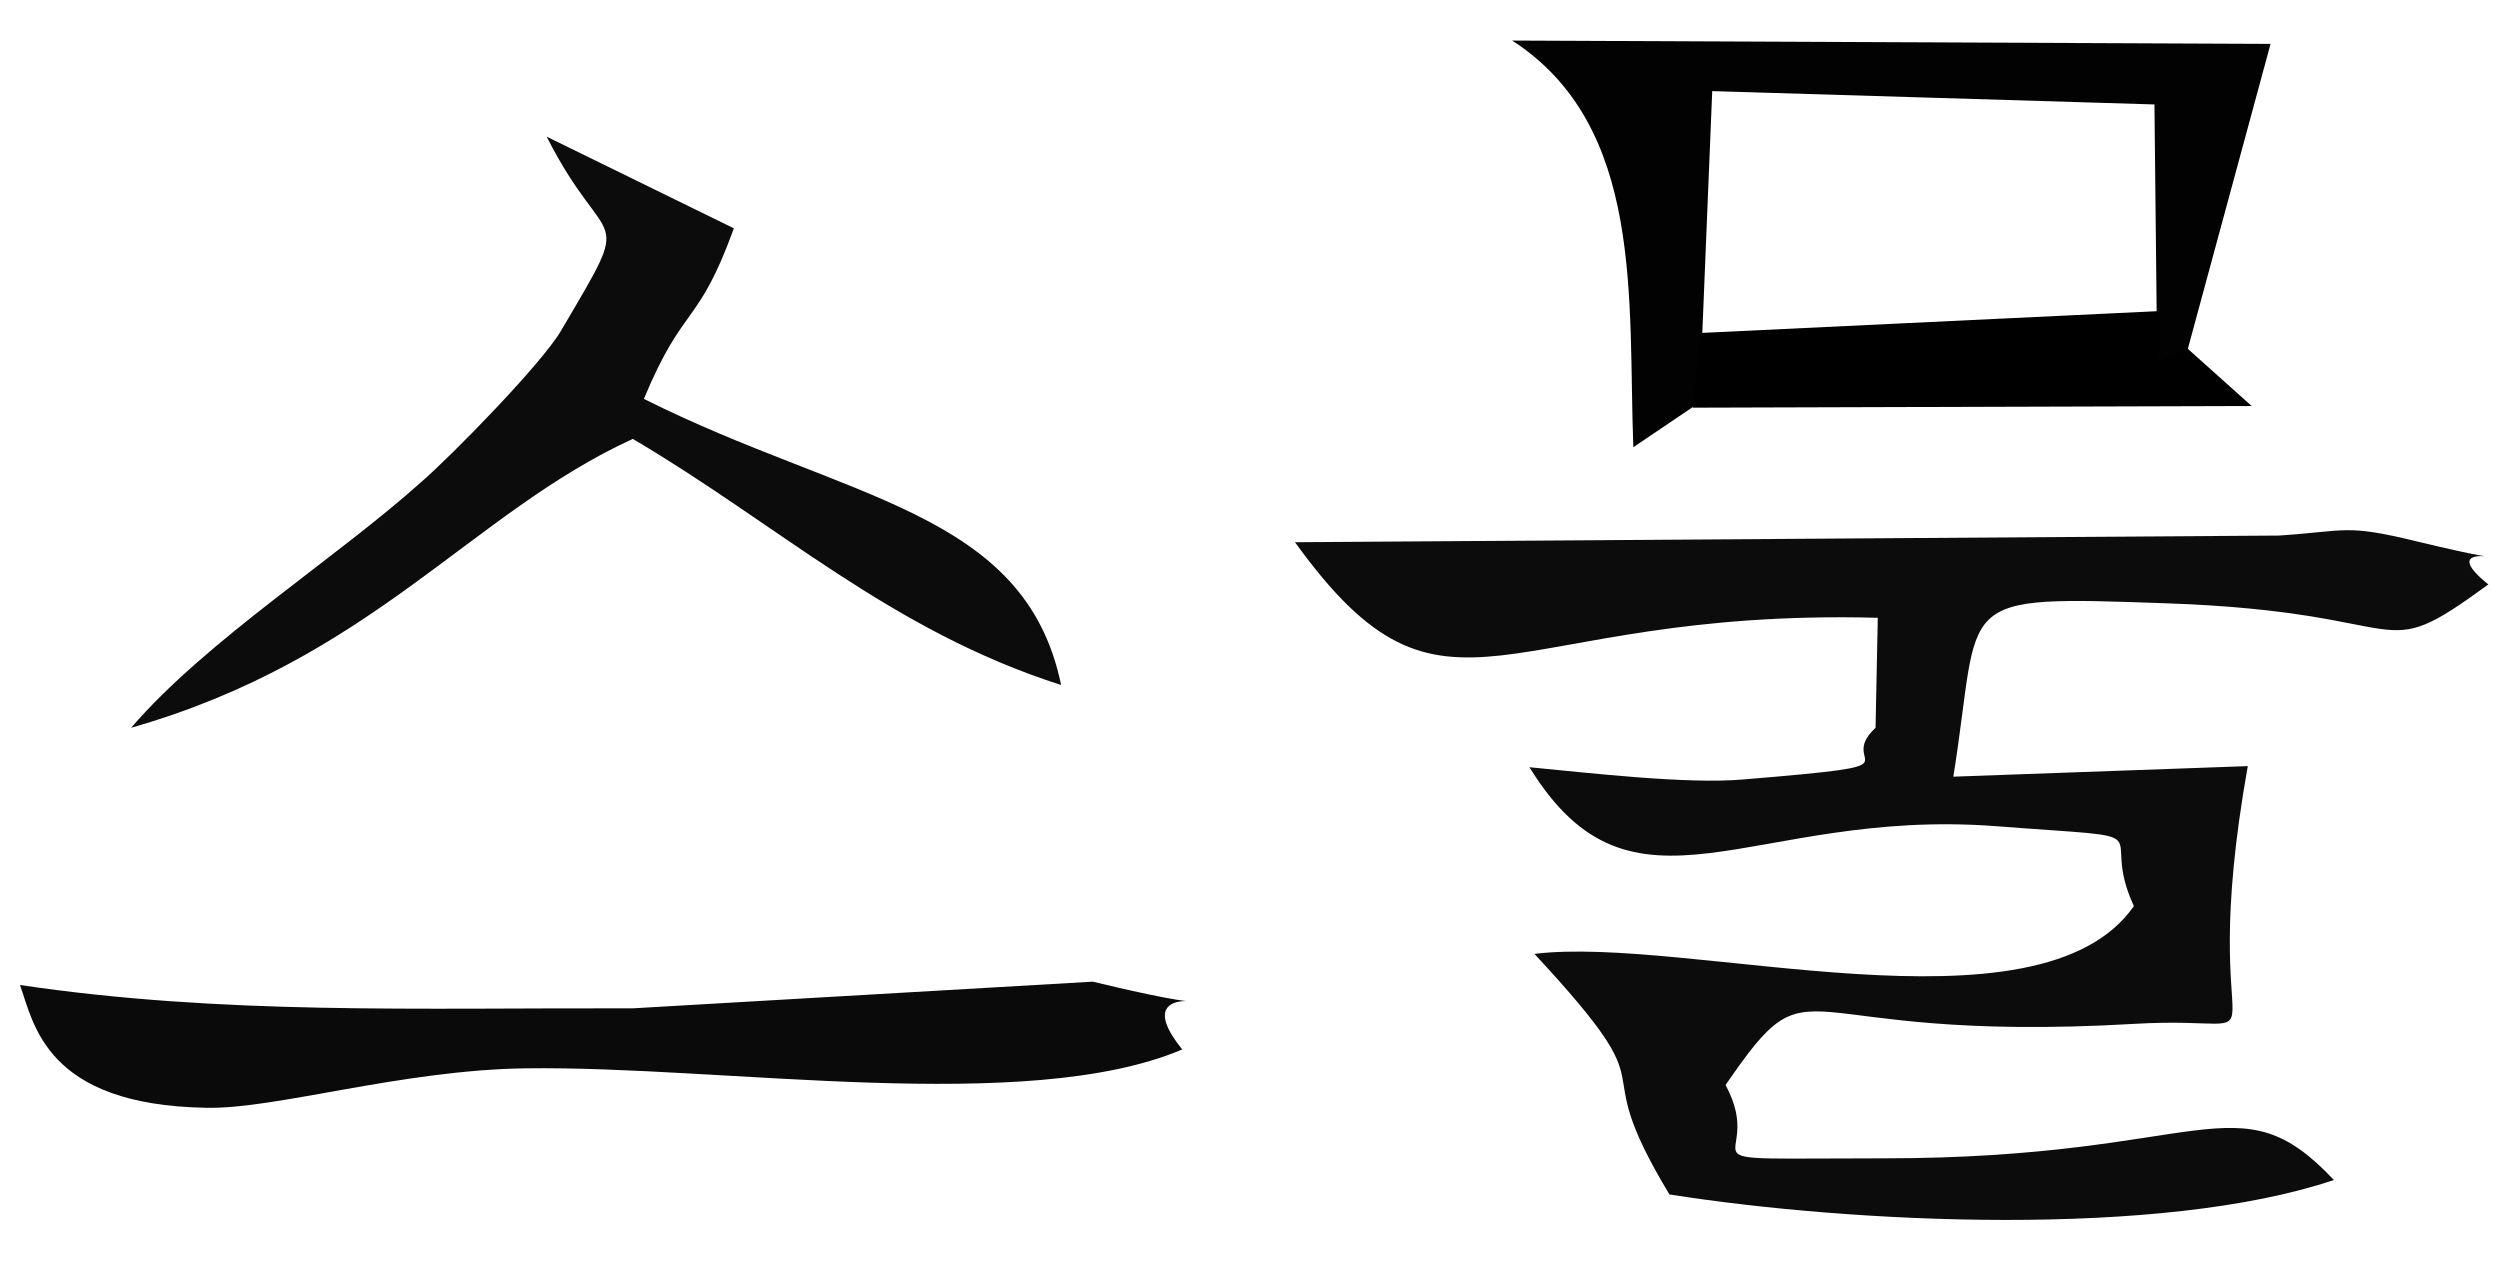 <?xml version="1.0" encoding="UTF-8"?>
<!DOCTYPE svg PUBLIC "-//W3C//DTD SVG 1.1//EN" "http://www.w3.org/Graphics/SVG/1.1/DTD/svg11.dtd">
<!-- Creator: CorelDRAW X7 -->
<svg xmlns="http://www.w3.org/2000/svg" xml:space="preserve" width="45mm" height="23mm" version="1.1" shape-rendering="geometricPrecision" text-rendering="geometricPrecision" image-rendering="optimizeQuality" fill-rule="evenodd" clip-rule="evenodd"
viewBox="0 0 4500 2300"
 xmlns:xlink="http://www.w3.org/1999/xlink">
 <g id="Capa_x0020_1">
  <g id="_652746070656">
   <path fill="#0C0C0C" d="M3380 1112l-4 198c-76,71 101,65 -238,93 -102,9 -279,-12 -385,-22 187,304 397,73 838,106 324,25 182,-3 250,144 -171,245 -805,52 -1079,86 259,279 81,165 243,433 330,52 884,79 1196,-26 -174,-185 -230,-39 -810,-39 -407,0 -205,16 -285,-132 165,-240 99,-73 735,-110 301,-18 104,103 205,-464l-530 19c52,-324 -10,-326 385,-312 459,16 370,118 578,-34 -118,-95 130,-15 -131,-78 -127,-31 -124,-18 -246,-10l-1771 12c274,380 366,118 1049,136z"/>
   <path fill="#0C0C0C" d="M236 1310c434,-124 611,-386 903,-520 260,153 464,345 771,443 -65,-315 -386,-332 -751,-515 72,-173 97,-128 162,-307l-337 -165c110,217 162,118 26,349 -35,60 -197,225 -251,272 -155,139 -387,285 -523,443z"/>
   <path fill="#0A0A0A" d="M2128 1889c-122,-151 177,-40 -161,-122l-828 48c-390,-1 -739,12 -1103,-42 25,70 46,216 335,221 124,3 351,-68 575,-71 356,-5 902,85 1182,-34z"/>
   <path fill="#020202" d="M3051 730l13 -127 18 -439 796 24 4 376c14,106 -39,105 55,68l150 -553 -1365 -6c239,155 208,467 218,732l111 -75z"/>
   <path fill="black" stroke="black" stroke-width="7.62" d="M3051 730l992 -3 -106 -95c-94,37 -41,38 -55,-68l-818 39 -13 127z"/>
  </g>
 </g>
</svg>
